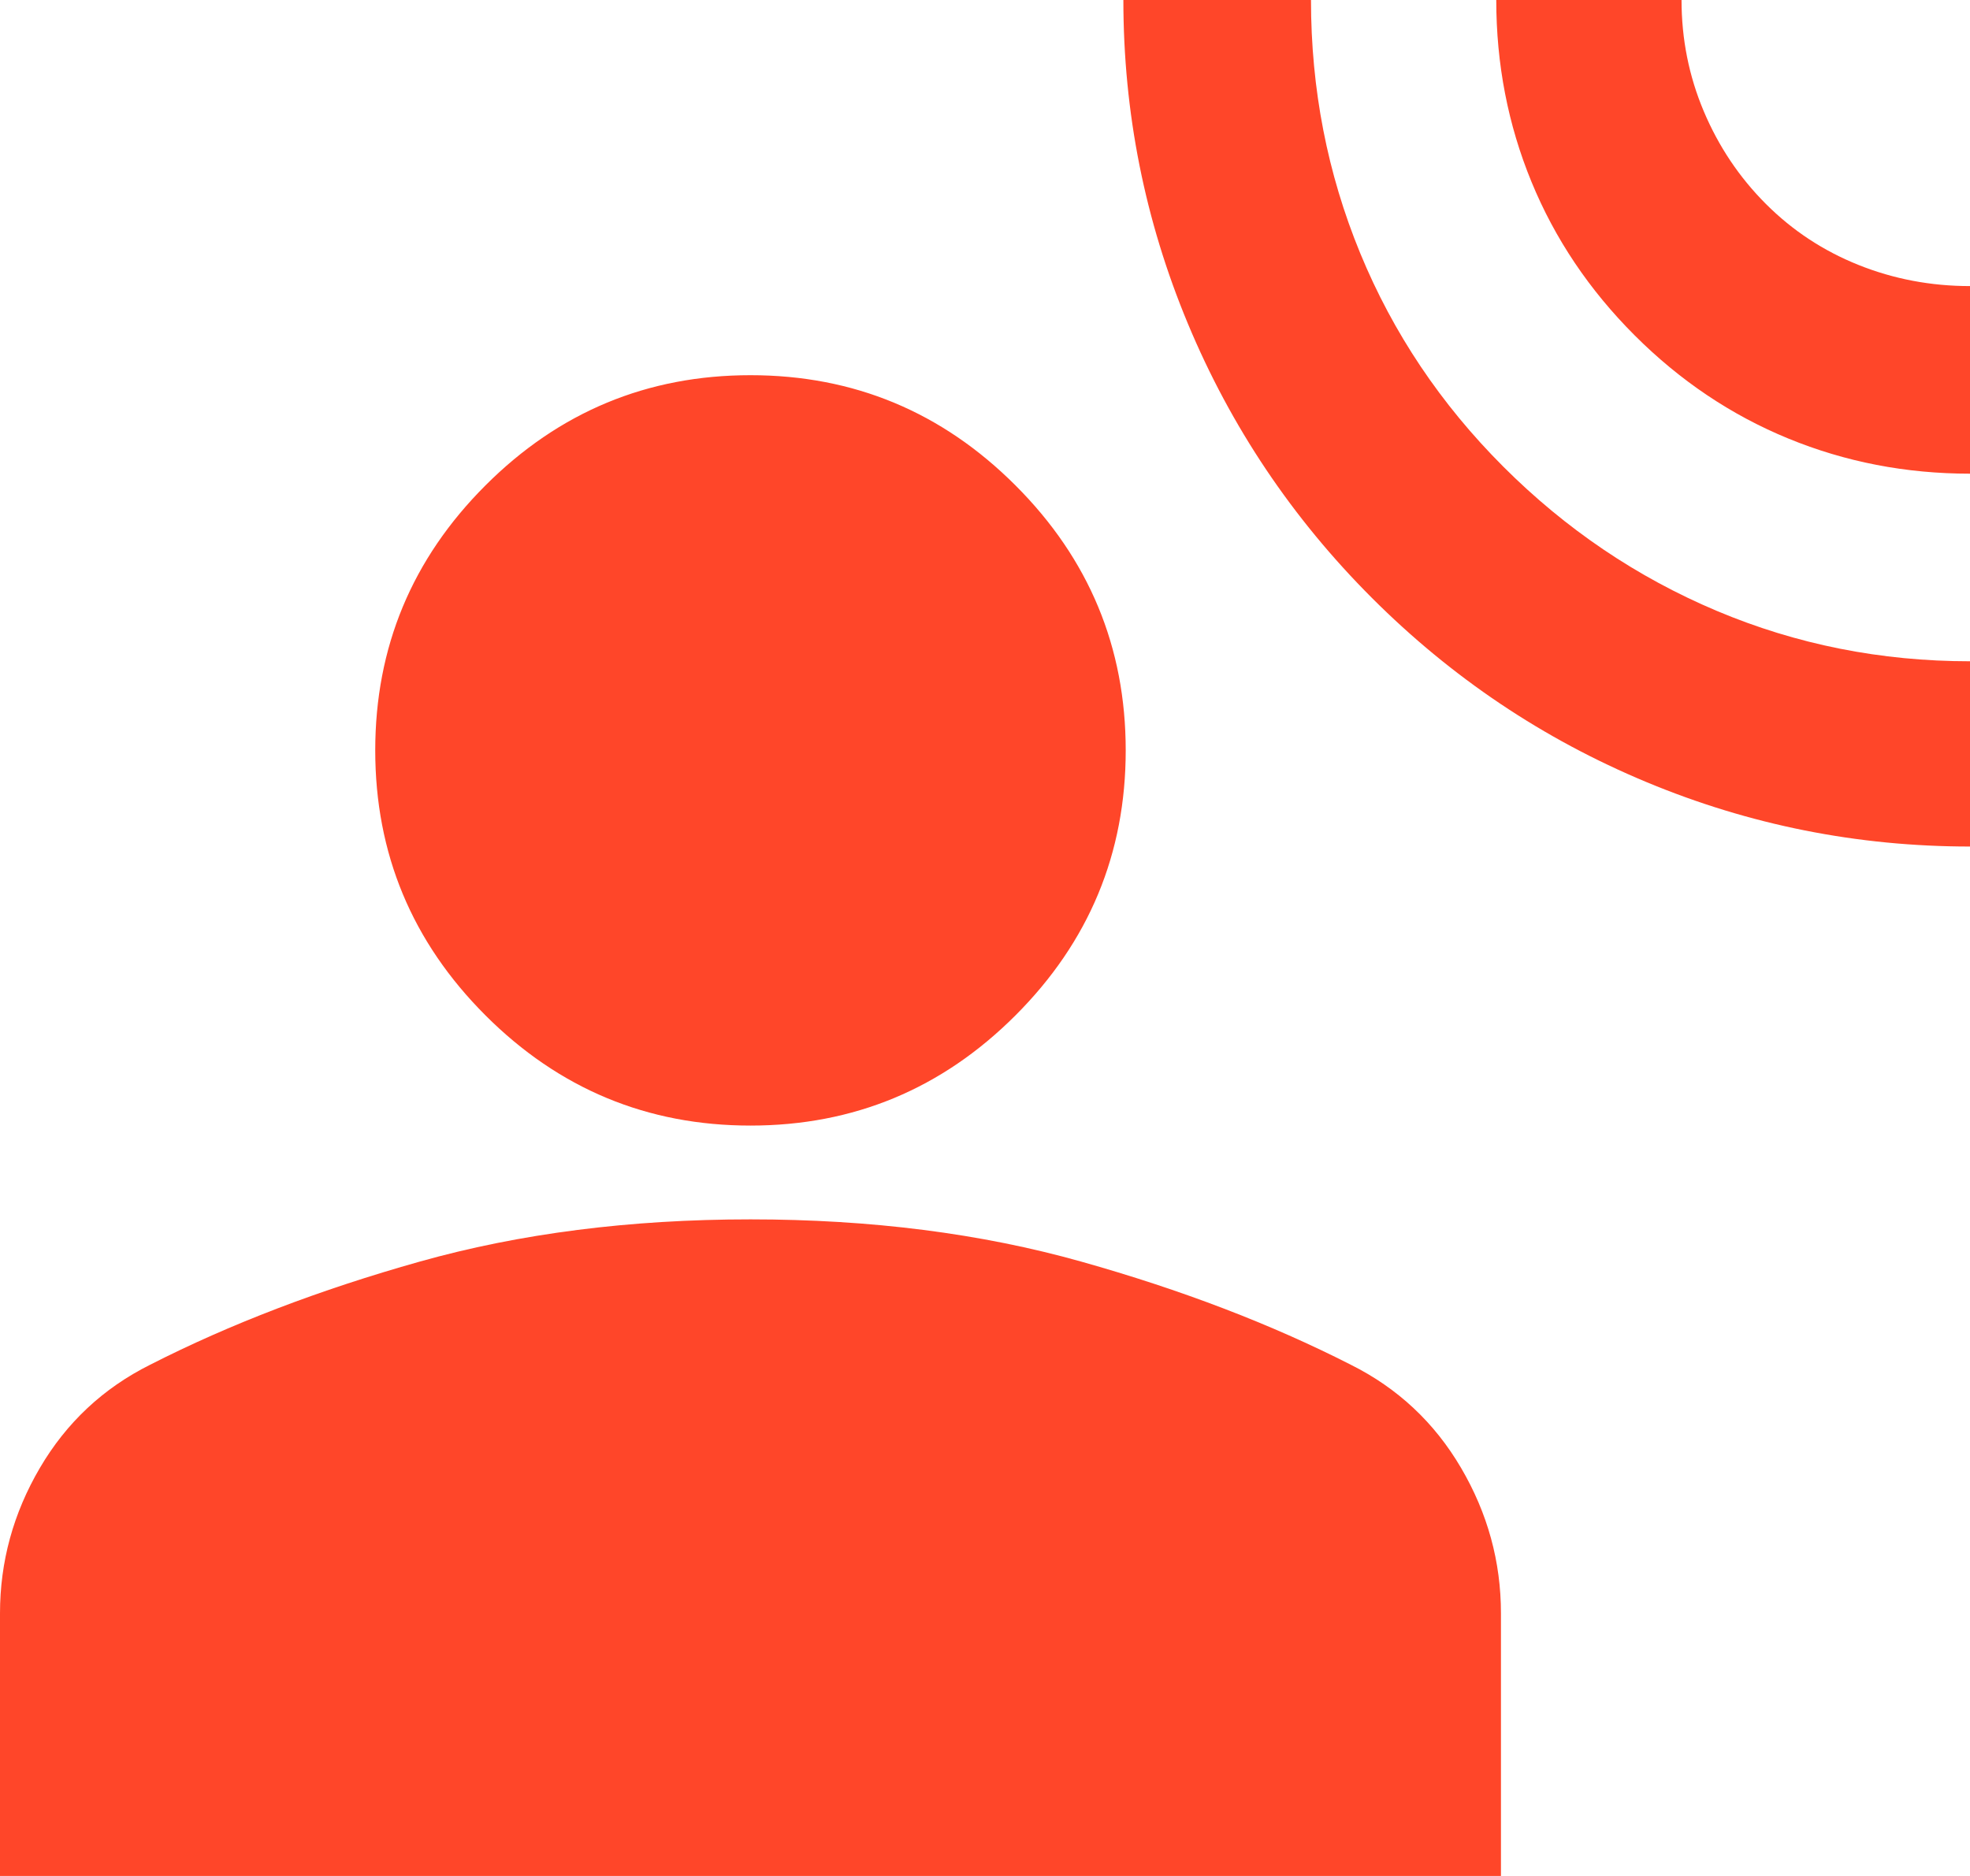 <svg width="42" height="40" viewBox="0 0 42 40" fill="none" xmlns="http://www.w3.org/2000/svg">
<path d="M42 18.05C39.6 18.05 37.3 17.592 35.1 16.675C32.9 15.758 30.95 14.45 29.25 12.75C27.55 11.05 26.242 9.1 25.325 6.9C24.408 4.7 23.95 2.4 23.95 0H27.95C27.95 1.9 28.3 3.7 29 5.4C29.7 7.1 30.717 8.617 32.05 9.95C33.383 11.283 34.9 12.308 36.6 13.025C38.3 13.742 40.1 14.1 42 14.1V18.05ZM42 10.1C40.633 10.1 39.342 9.85 38.125 9.35C36.908 8.85 35.817 8.117 34.85 7.15C33.883 6.183 33.15 5.092 32.65 3.875C32.15 2.658 31.9 1.367 31.9 0H35.85C35.85 0.833 36.008 1.625 36.325 2.375C36.642 3.125 37.083 3.783 37.65 4.35C38.217 4.917 38.875 5.35 39.625 5.65C40.375 5.95 41.167 6.1 42 6.1V10.1ZM16 24C13.8 24 11.917 23.217 10.35 21.65C8.783 20.083 8 18.2 8 16C8 13.8 8.783 11.917 10.35 10.35C11.917 8.783 13.8 8 16 8C18.2 8 20.083 8.783 21.65 10.35C23.217 11.917 24 13.8 24 16C24 18.2 23.217 20.083 21.65 21.65C20.083 23.217 18.2 24 16 24ZM0 40V34.4C0 33.3 0.283 32.267 0.85 31.3C1.417 30.333 2.2 29.6 3.2 29.1C4.9 28.233 6.817 27.5 8.95 26.9C11.083 26.3 13.433 26 16 26C18.567 26 20.917 26.3 23.05 26.9C25.183 27.5 27.1 28.233 28.8 29.1C29.8 29.6 30.583 30.333 31.15 31.3C31.717 32.267 32 33.3 32 34.4V40H0Z" fill="#FF4629"/>
</svg>
